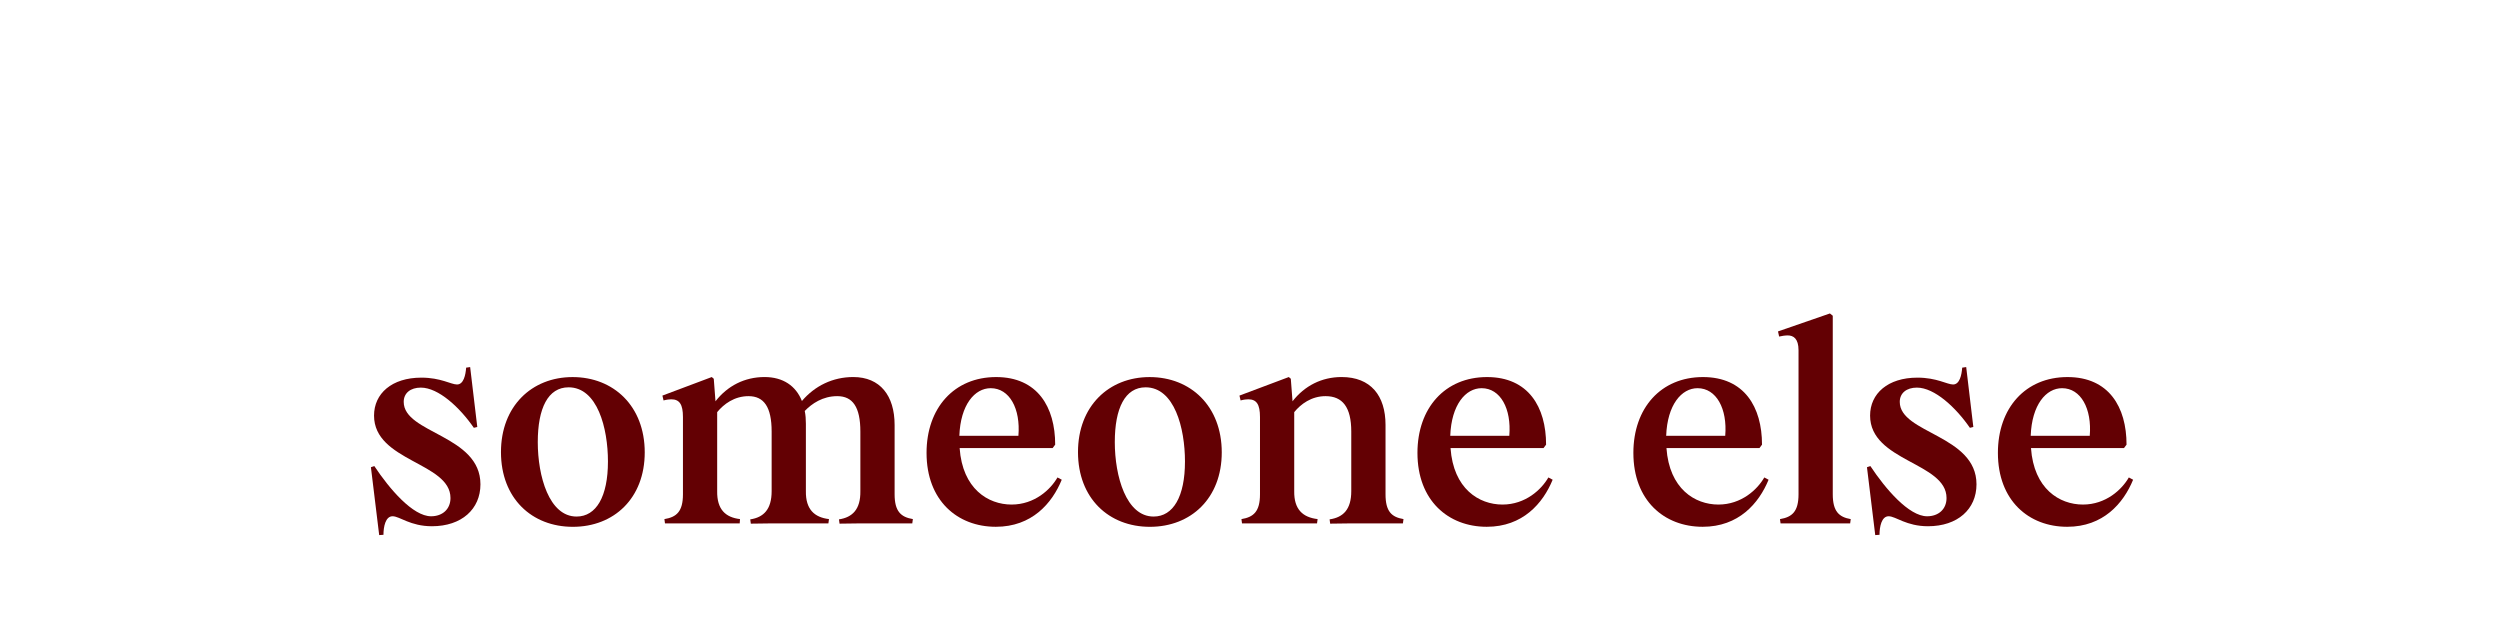 <?xml version="1.0" encoding="utf-8"?>
<!-- Generator: Adobe Illustrator 26.0.0, SVG Export Plug-In . SVG Version: 6.00 Build 0)  -->
<svg version="1.1" id="Layer_1" xmlns="http://www.w3.org/2000/svg" xmlns:xlink="http://www.w3.org/1999/xlink" x="0px" y="0px"
	 viewBox="0 0 1472.04 369.51" style="enable-background:new 0 0 1472.04 369.51;" xml:space="preserve">
<style type="text/css">
	.st0{fill:#630003;}
</style>
<g>
	<path class="st0" d="M247.79,228.23c-6.05,0-10.08,3.19-10.08,8.4c0,18.64,45.18,19.48,45.18,48.54
		c0,14.61-11.08,24.69-28.55,24.69c-12.76,0-18.98-5.88-23.18-5.88c-4.2,0-5.37,6.21-5.37,10.92l-2.52,0.17l-4.87-39.97l2.01-0.67
		c8.9,13.44,22.67,29.56,33.42,29.56c6.72,0,11.42-4.2,11.42-10.75c0-20.99-45.01-21.5-45.01-48.54c0-12.93,10.41-22.34,27.88-22.34
		c11.42,0,17.47,4.03,20.99,4.03c3.86,0,5.04-5.54,5.37-9.91l2.35-0.34l4.2,35.27l-2.02,0.5
		C270.8,239.99,258.2,228.23,247.79,228.23z"/>
	<path class="st0" d="M379.63,266.36c0,27.04-18.14,43.84-42.32,43.84c-24.19,0-42.33-16.8-42.33-44
		c0-27.04,18.14-44.17,42.16-44.17C361.32,222.02,379.63,239.15,379.63,266.36z M339.49,304.15c11.59,0,18.48-11.76,18.48-32.42
		c0-19.65-6.21-43.67-23.18-43.67c-12.09,0-18.14,12.26-18.14,32.25C316.65,280.47,323.36,304.15,339.49,304.15z"/>
	<path class="st0" d="M391.21,305.66c7.22-1.18,10.92-4.53,10.92-14.61v-45.52c0-7.39-2.01-10.41-6.89-10.41
		c-1.01,0-2.69,0.17-4.53,0.67l-0.67-2.86l29.06-10.92l1.18,1.01l1.01,13.27c7.05-9.07,17.13-14.28,28.89-14.28
		c10.92,0,18.47,5.21,22,14.11c7.56-8.9,18.14-14.11,30.23-14.11c15.79,0,24.35,10.92,24.35,28.22v40.81
		c0,10.08,3.7,13.44,10.75,14.61l-0.34,2.52h-29.9l-12.93,0.17l-0.34-2.52c7.89-1.18,12.76-5.88,12.6-16.63v-35.1
		c0-14.44-4.54-20.83-13.6-20.83c-8.57,0-14.95,4.37-19.15,8.73c0.5,2.35,0.67,4.87,0.67,7.56v39.64
		c-0.17,10.75,5.04,15.45,13.6,16.46l-0.34,2.52h-32.92l-12.76,0.17l-0.34-2.52c7.89-1.18,12.6-5.88,12.6-16.63v-35.1
		c0-14.44-4.54-20.83-13.6-20.83c-8.4,0-14.61,4.7-18.47,9.41v46.52c-0.17,10.75,4.87,15.45,13.44,16.46l-0.17,2.52h-44
		L391.21,305.66z"/>
	<path class="st0" d="M586.54,222.02c24.35,0,34.77,17.63,34.77,39.8l-1.51,2.02h-54.75c1.68,24.02,16.79,33.25,30.57,33.25
		c13.6,0,23.01-8.9,27.04-15.96l2.52,1.34c-5.71,13.94-17.63,27.71-38.8,27.71c-22.67,0-40.81-15.45-40.81-43.5
		C545.56,240.16,561.86,222.02,586.54,222.02z M583.35,228.57c-9.41,0-17.8,9.74-18.47,28.05h34.77
		C600.99,240.66,594.44,228.57,583.35,228.57z"/>
	<path class="st0" d="M719.39,266.36c0,27.04-18.14,43.84-42.32,43.84c-24.19,0-42.33-16.8-42.33-44
		c0-27.04,18.14-44.17,42.16-44.17C701.09,222.02,719.39,239.15,719.39,266.36z M679.25,304.15c11.59,0,18.48-11.76,18.48-32.42
		c0-19.65-6.21-43.67-23.18-43.67c-12.09,0-18.14,12.26-18.14,32.25C656.41,280.47,663.13,304.15,679.25,304.15z"/>
	<path class="st0" d="M730.98,305.66c7.22-1.18,10.92-4.53,10.92-14.61v-45.52c0-7.39-2.01-10.41-6.89-10.41
		c-1.01,0-2.69,0.17-4.53,0.67l-0.67-2.86l29.06-10.92l1.18,1.01l1.01,13.27c7.05-9.07,17.13-14.28,28.89-14.28
		c17.13,0,25.87,10.92,25.87,28.22v40.81c0,10.08,3.53,13.44,10.58,14.61l-0.34,2.52h-29.9l-12.93,0.17l-0.34-2.52
		c8.06-1.18,12.76-5.88,12.76-16.63v-35.1c0-14.44-5.21-20.83-15.12-20.83c-8.4,0-14.61,4.7-18.47,9.41v46.52
		c-0.17,10.75,5.04,15.45,13.77,16.46l-0.34,2.52h-44.17L730.98,305.66z"/>
	<path class="st0" d="M875.59,222.02c24.35,0,34.77,17.63,34.77,39.8l-1.51,2.02h-54.75c1.68,24.02,16.79,33.25,30.57,33.25
		c13.6,0,23.01-8.9,27.04-15.96l2.52,1.34c-5.71,13.94-17.63,27.71-38.8,27.71c-22.67,0-40.81-15.45-40.81-43.5
		C834.61,240.16,850.9,222.02,875.59,222.02z M872.4,228.57c-9.41,0-17.8,9.74-18.47,28.05h34.77
		C890.04,240.66,883.49,228.57,872.4,228.57z"/>
	<path class="st0" d="M1002.73,222.02c24.35,0,34.77,17.63,34.77,39.8l-1.51,2.02h-54.75c1.68,24.02,16.79,33.25,30.57,33.25
		c13.6,0,23.01-8.9,27.04-15.96l2.52,1.34c-5.71,13.94-17.63,27.71-38.8,27.71c-22.67,0-40.81-15.45-40.81-43.5
		C961.75,240.16,978.04,222.02,1002.73,222.02z M999.54,228.57c-9.41,0-17.8,9.74-18.47,28.05h34.77
		C1017.17,240.66,1010.62,228.57,999.54,228.57z"/>
	<path class="st0" d="M1048.08,305.66c7.22-1.18,10.92-4.53,10.92-14.61v-84.82c0-6.89-3.02-8.73-6.38-8.73
		c-1.51,0-3.7,0.34-5.04,0.67l-0.67-3.02l30.57-10.58l1.68,1.34v105.14c0,10.08,3.69,13.44,10.58,14.61l-0.34,2.52h-40.98
		L1048.08,305.66z"/>
	<path class="st0" d="M1128.69,228.23c-6.05,0-10.08,3.19-10.08,8.4c0,18.64,45.18,19.48,45.18,48.54
		c0,14.61-11.08,24.69-28.55,24.69c-12.76,0-18.98-5.88-23.18-5.88c-4.2,0-5.37,6.21-5.37,10.92l-2.52,0.17l-4.87-39.97l2.01-0.67
		c8.9,13.44,22.67,29.56,33.42,29.56c6.72,0,11.42-4.2,11.42-10.75c0-20.99-45.01-21.5-45.01-48.54c0-12.93,10.41-22.34,27.88-22.34
		c11.42,0,17.47,4.03,20.99,4.03c3.86,0,5.04-5.54,5.37-9.91l2.35-0.34l4.2,35.27l-2.02,0.5
		C1151.7,239.99,1139.11,228.23,1128.69,228.23z"/>
	<path class="st0" d="M1217.37,222.02c24.35,0,34.77,17.63,34.77,39.8l-1.51,2.02h-54.75c1.68,24.02,16.79,33.25,30.57,33.25
		c13.6,0,23.01-8.9,27.04-15.96l2.52,1.34c-5.71,13.94-17.63,27.71-38.8,27.71c-22.67,0-40.81-15.45-40.81-43.5
		C1176.39,240.16,1192.68,222.02,1217.37,222.02z M1214.18,228.57c-9.41,0-17.8,9.74-18.47,28.05h34.77
		C1231.81,240.66,1225.26,228.57,1214.18,228.57z"/>
</g>
</svg>
